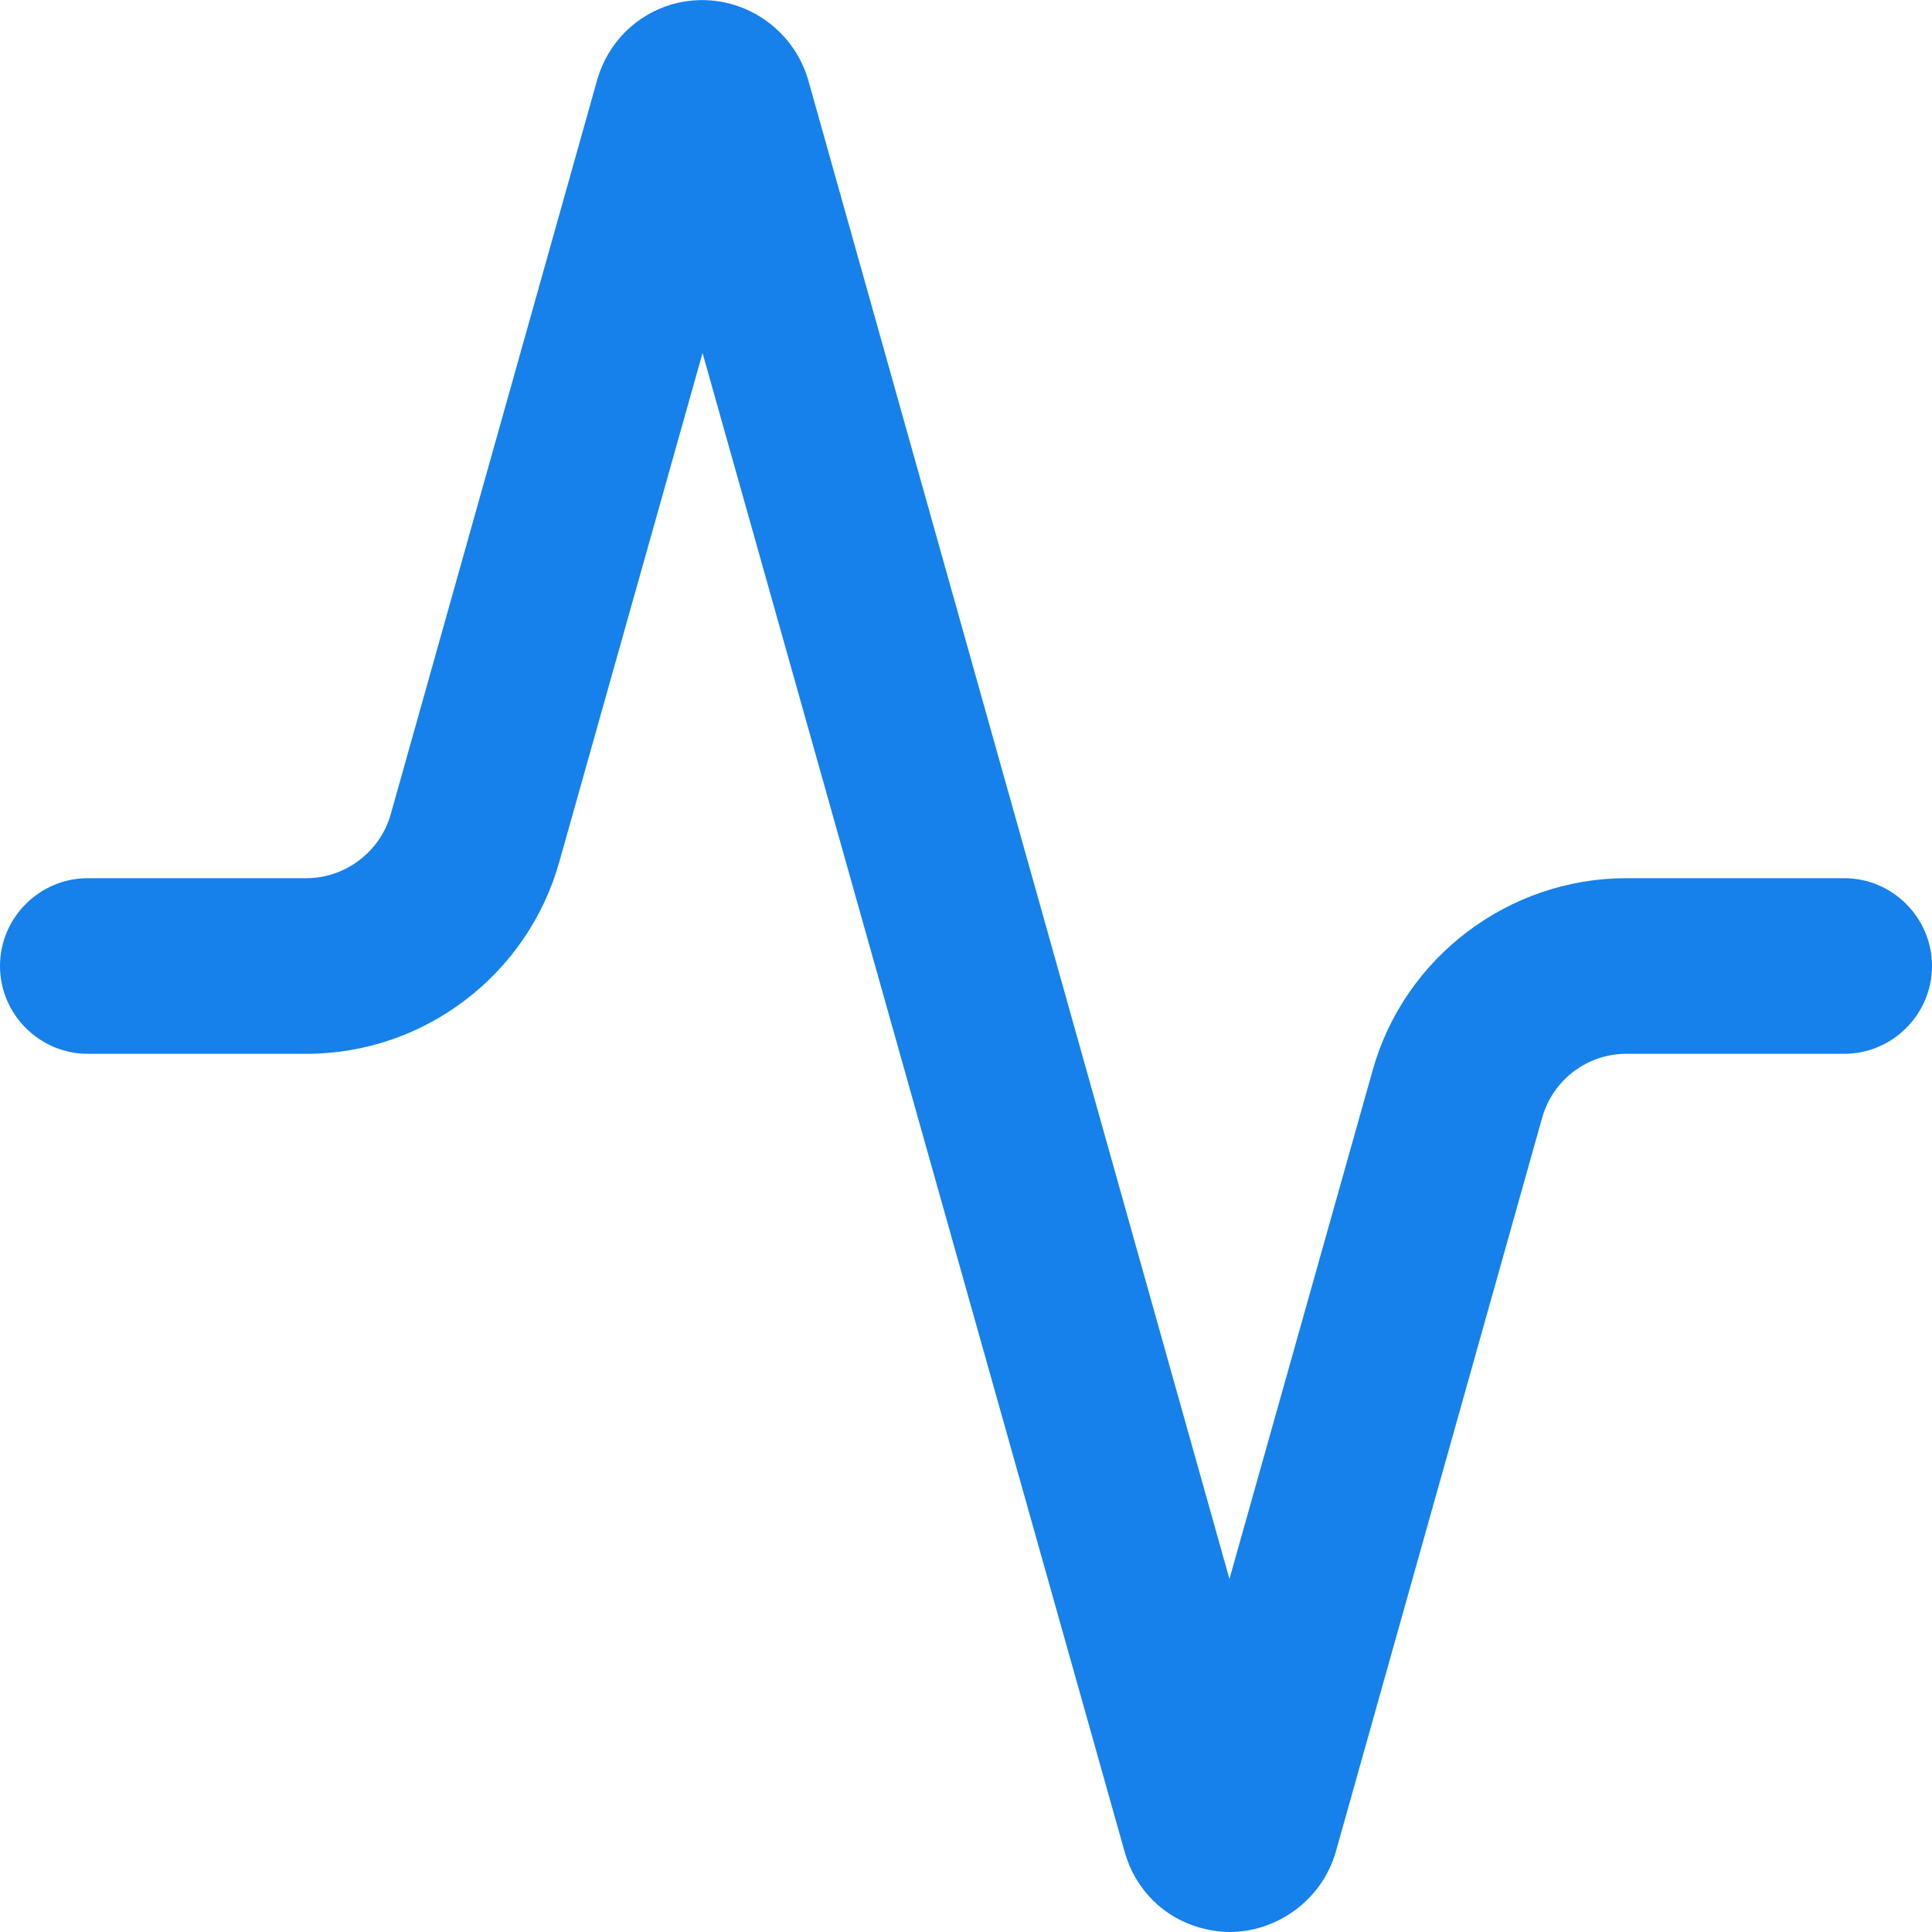 <svg width="64" height="64" viewBox="0 0 64 64" fill="none" xmlns="http://www.w3.org/2000/svg">
<g clip-path="url(#clip0_546_5948)">
<path d="M40.727 64C40.407 64 40.058 63.942 39.738 63.854C38.516 63.505 37.614 62.574 37.266 61.382L23.273 11.694L18.531 28.538C17.484 32.291 14.051 34.909 10.153 34.909H2.909C1.309 34.909 0 33.6 0 32C0 30.4 1.309 29.091 2.909 29.091H10.153C11.433 29.091 12.596 28.218 12.945 26.967L19.782 2.647C20.131 1.425 21.062 0.494 22.255 0.145C24.174 -0.407 26.182 0.698 26.764 2.618L40.727 52.305L45.469 35.462C46.516 31.709 49.978 29.091 53.876 29.091H61.091C62.691 29.091 64 30.4 64 32C64 33.6 62.691 34.909 61.091 34.909H53.876C52.567 34.909 51.433 35.782 51.084 37.033L44.247 61.353C43.782 62.953 42.298 64 40.727 64Z" fill="#1681EA"/>
</g>
<defs>
<clipPath id="clip0_546_5948">
<rect width="64" height="64" fill="white"/>
</clipPath>
</defs>
</svg>
